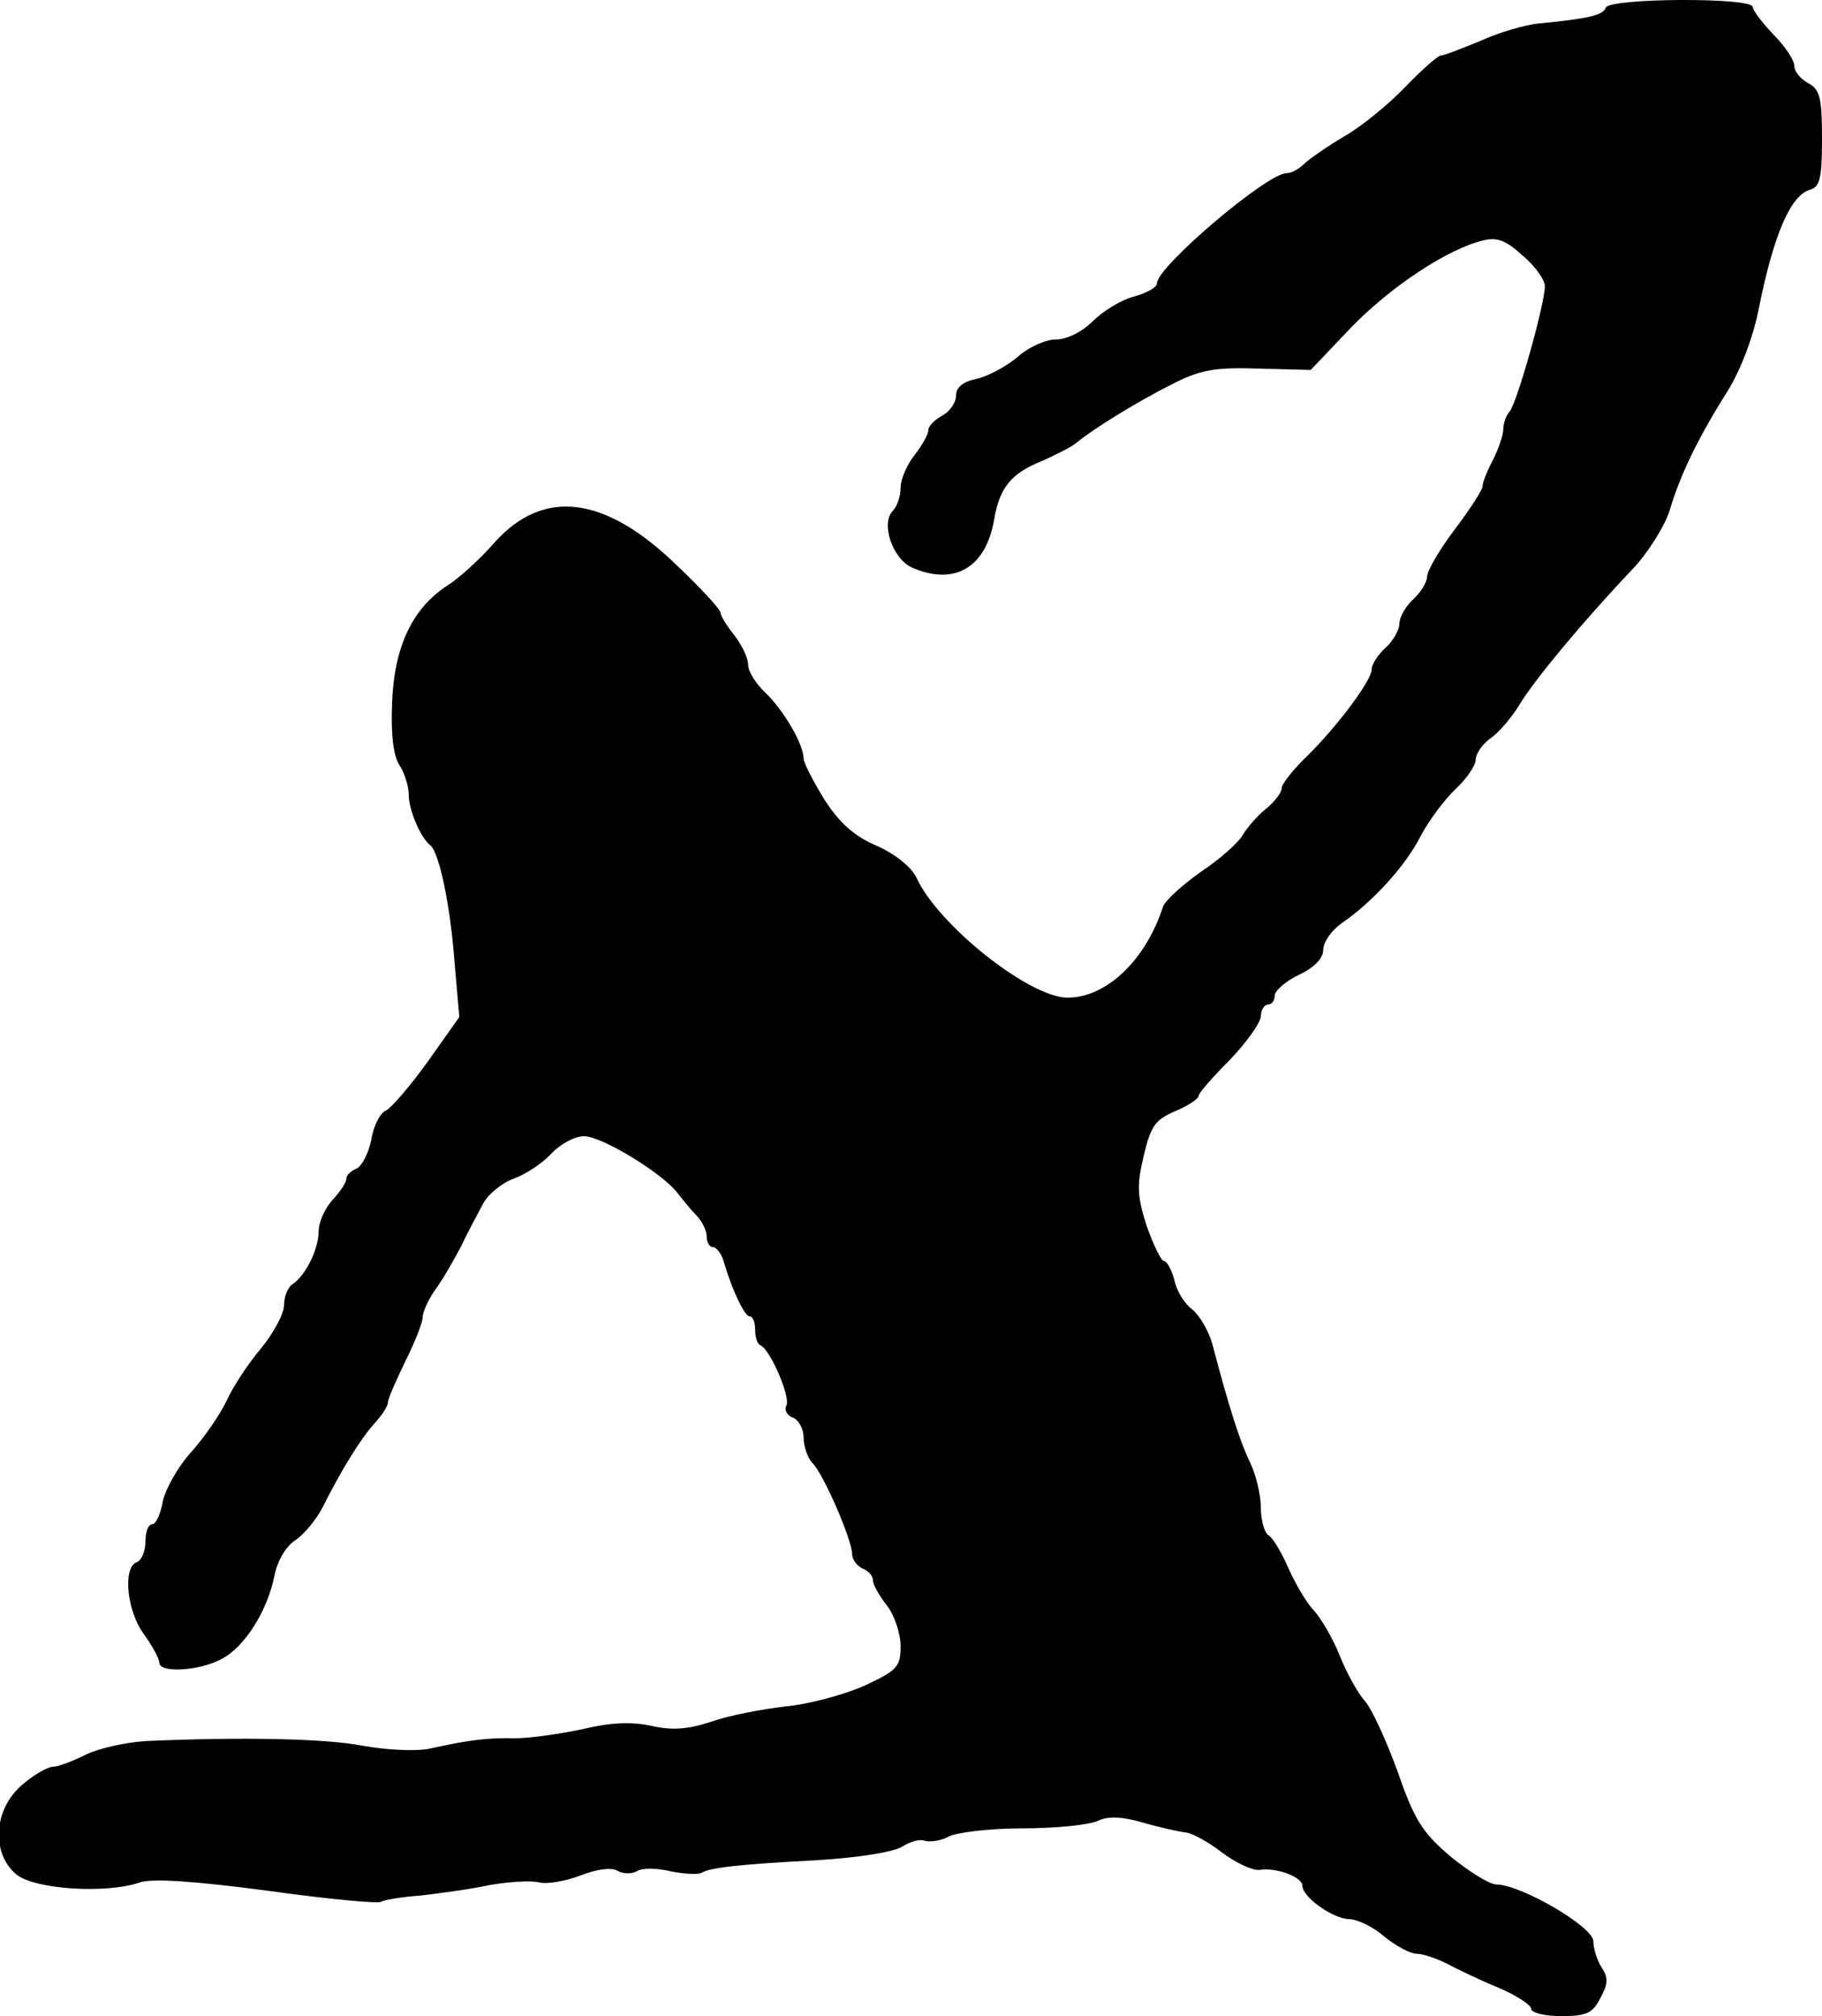 <?xml version="1.0" standalone="no"?>
<!DOCTYPE svg PUBLIC "-//W3C//DTD SVG 20010904//EN"
 "http://www.w3.org/TR/2001/REC-SVG-20010904/DTD/svg10.dtd">
<svg version="1.0" xmlns="http://www.w3.org/2000/svg"
 width="263pt" height="291pt" viewBox="0 0 263 291"
 preserveAspectRatio="xMidYMid meet">
<g transform="translate(0,291) scale(0.1,-0.1)"
fill="#000000" stroke="none">
<path d="M2318 2899 c-4 -11 -25 -16 -98 -23 -19 -2 -57 -13 -83 -25 -27 -11
-52 -21 -57 -21 -4 0 -27 -20 -51 -45 -24 -25 -64 -58 -89 -72 -25 -15 -51
-33 -58 -40 -7 -7 -18 -13 -25 -13 -28 0 -187 -135 -187 -159 0 -6 -15 -14
-33 -19 -19 -5 -45 -21 -60 -36 -15 -15 -37 -26 -53 -26 -14 0 -40 -11 -56
-26 -17 -14 -44 -28 -59 -31 -19 -4 -29 -12 -29 -24 0 -10 -9 -23 -20 -29 -11
-6 -20 -15 -20 -21 0 -6 -9 -22 -20 -36 -11 -14 -20 -35 -20 -47 0 -12 -5 -27
-11 -33 -18 -18 -1 -69 27 -82 61 -27 107 -1 119 69 8 47 25 67 70 85 20 9 42
20 49 26 24 20 89 60 137 84 41 21 61 25 125 23 l76 -2 58 61 c57 59 140 114
191 126 20 5 33 0 57 -22 18 -15 32 -35 32 -44 0 -26 -41 -171 -51 -181 -5 -6
-9 -17 -9 -25 0 -9 -7 -29 -15 -45 -8 -15 -15 -32 -15 -38 0 -5 -18 -33 -40
-62 -22 -29 -40 -60 -40 -68 0 -8 -9 -23 -20 -33 -11 -10 -20 -26 -20 -35 0
-9 -9 -25 -20 -35 -11 -10 -20 -24 -20 -31 0 -17 -54 -88 -98 -130 -17 -17
-32 -36 -32 -42 0 -6 -10 -19 -22 -29 -13 -10 -28 -28 -34 -38 -6 -11 -33 -35
-60 -53 -27 -19 -51 -41 -55 -50 -25 -78 -82 -132 -138 -132 -55 0 -187 105
-218 173 -7 15 -30 34 -57 46 -33 14 -54 33 -76 67 -16 26 -30 53 -30 59 0 21
-29 70 -55 95 -14 13 -25 31 -25 40 0 10 -9 29 -20 43 -11 14 -20 28 -20 33 0
4 -28 35 -63 68 -104 101 -193 112 -264 32 -21 -24 -51 -51 -67 -61 -51 -33
-77 -89 -80 -169 -2 -47 2 -78 11 -91 7 -11 13 -30 13 -42 0 -22 17 -62 31
-73 13 -10 29 -87 35 -167 l7 -81 -46 -65 c-26 -36 -53 -67 -60 -70 -8 -3 -18
-22 -21 -42 -4 -20 -14 -39 -22 -42 -7 -3 -14 -9 -14 -14 0 -6 -9 -19 -20 -31
-11 -12 -20 -32 -20 -45 0 -26 -19 -64 -37 -76 -7 -4 -13 -18 -13 -31 0 -12
-15 -40 -33 -62 -18 -21 -41 -56 -50 -76 -10 -21 -33 -54 -52 -75 -18 -20 -36
-52 -40 -70 -3 -18 -10 -33 -15 -33 -6 0 -10 -11 -10 -25 0 -14 -6 -28 -13
-30 -20 -8 -14 -71 11 -104 12 -17 22 -35 22 -41 0 -15 57 -12 89 5 34 17 67
70 77 120 4 21 16 42 29 51 13 8 31 30 40 47 28 56 56 101 76 123 10 11 19 24
19 30 0 5 12 32 25 59 14 28 25 56 25 63 0 8 8 26 18 40 11 15 27 43 37 62 9
19 24 47 32 62 7 14 28 31 45 37 17 6 41 22 54 36 13 14 34 25 47 25 26 0 114
-54 135 -82 7 -9 19 -24 27 -32 8 -8 15 -22 15 -30 0 -9 4 -16 9 -16 5 0 13
-10 16 -22 12 -41 30 -78 37 -78 5 0 8 -9 8 -19 0 -11 3 -21 8 -23 14 -6 44
-76 37 -87 -3 -6 1 -14 9 -17 9 -3 16 -17 16 -29 0 -13 6 -30 13 -37 16 -16
57 -111 57 -131 0 -8 7 -17 15 -21 8 -3 15 -10 15 -17 0 -6 9 -22 20 -36 11
-14 20 -41 20 -59 0 -30 -5 -35 -52 -57 -29 -13 -81 -27 -114 -30 -34 -4 -82
-13 -107 -22 -34 -11 -56 -13 -87 -6 -29 6 -58 5 -100 -5 -33 -7 -76 -13 -97
-13 -41 1 -69 -3 -123 -15 -20 -4 -61 -2 -95 4 -55 11 -179 13 -315 7 -30 -2
-69 -11 -87 -20 -18 -9 -39 -17 -46 -17 -8 0 -29 -12 -46 -27 -40 -35 -44 -97
-8 -128 25 -22 130 -29 179 -12 18 6 78 2 184 -12 86 -12 160 -19 164 -16 5 3
30 7 57 9 26 3 71 9 99 15 28 5 61 7 72 4 12 -3 39 2 60 10 23 9 44 12 53 7 8
-5 21 -5 28 -1 7 5 29 5 49 0 20 -4 40 -5 45 -2 12 7 50 12 166 18 63 4 112
12 124 20 11 7 25 11 32 8 8 -2 23 0 34 6 11 6 59 12 107 12 48 0 97 5 109 11
15 7 35 6 66 -3 24 -7 52 -13 61 -14 9 -1 33 -14 52 -29 20 -15 44 -26 54 -25
24 4 62 -10 62 -23 0 -16 43 -47 67 -48 12 0 35 -11 51 -25 17 -14 38 -25 47
-25 9 0 29 -7 43 -14 15 -8 48 -24 75 -35 26 -11 47 -25 47 -30 0 -6 19 -11
43 -11 37 0 46 4 57 26 11 20 12 29 2 44 -7 11 -12 28 -12 38 0 21 -105 82
-140 82 -10 0 -40 19 -67 41 -41 35 -52 54 -76 123 -16 44 -37 90 -47 101 -10
11 -26 40 -36 65 -10 25 -27 54 -37 65 -11 11 -27 39 -37 61 -10 23 -23 45
-29 48 -6 4 -11 22 -11 40 0 18 -7 47 -15 64 -14 28 -31 80 -55 172 -5 18 -18
41 -29 50 -11 8 -23 27 -26 43 -4 15 -11 27 -15 27 -4 0 -15 23 -25 51 -14 44
-14 59 -4 101 10 43 17 52 45 64 19 8 34 18 34 22 0 4 20 27 45 52 24 25 44
53 45 63 0 9 5 17 10 17 6 0 10 6 10 13 0 7 16 21 35 30 23 11 35 24 35 36 0
11 12 28 26 38 44 30 92 82 114 125 12 23 35 54 51 69 16 15 29 34 29 42 0 9
10 23 21 31 12 8 31 30 43 50 22 36 90 118 162 194 23 24 47 63 54 85 15 51
41 105 84 173 19 31 37 78 45 120 21 104 45 161 73 170 15 4 18 16 18 74 0 59
-3 71 -20 80 -11 6 -20 17 -20 25 0 8 -13 28 -30 45 -16 17 -30 35 -30 40 0
14 -207 13 -212 -1z"/>
</g>
</svg>
